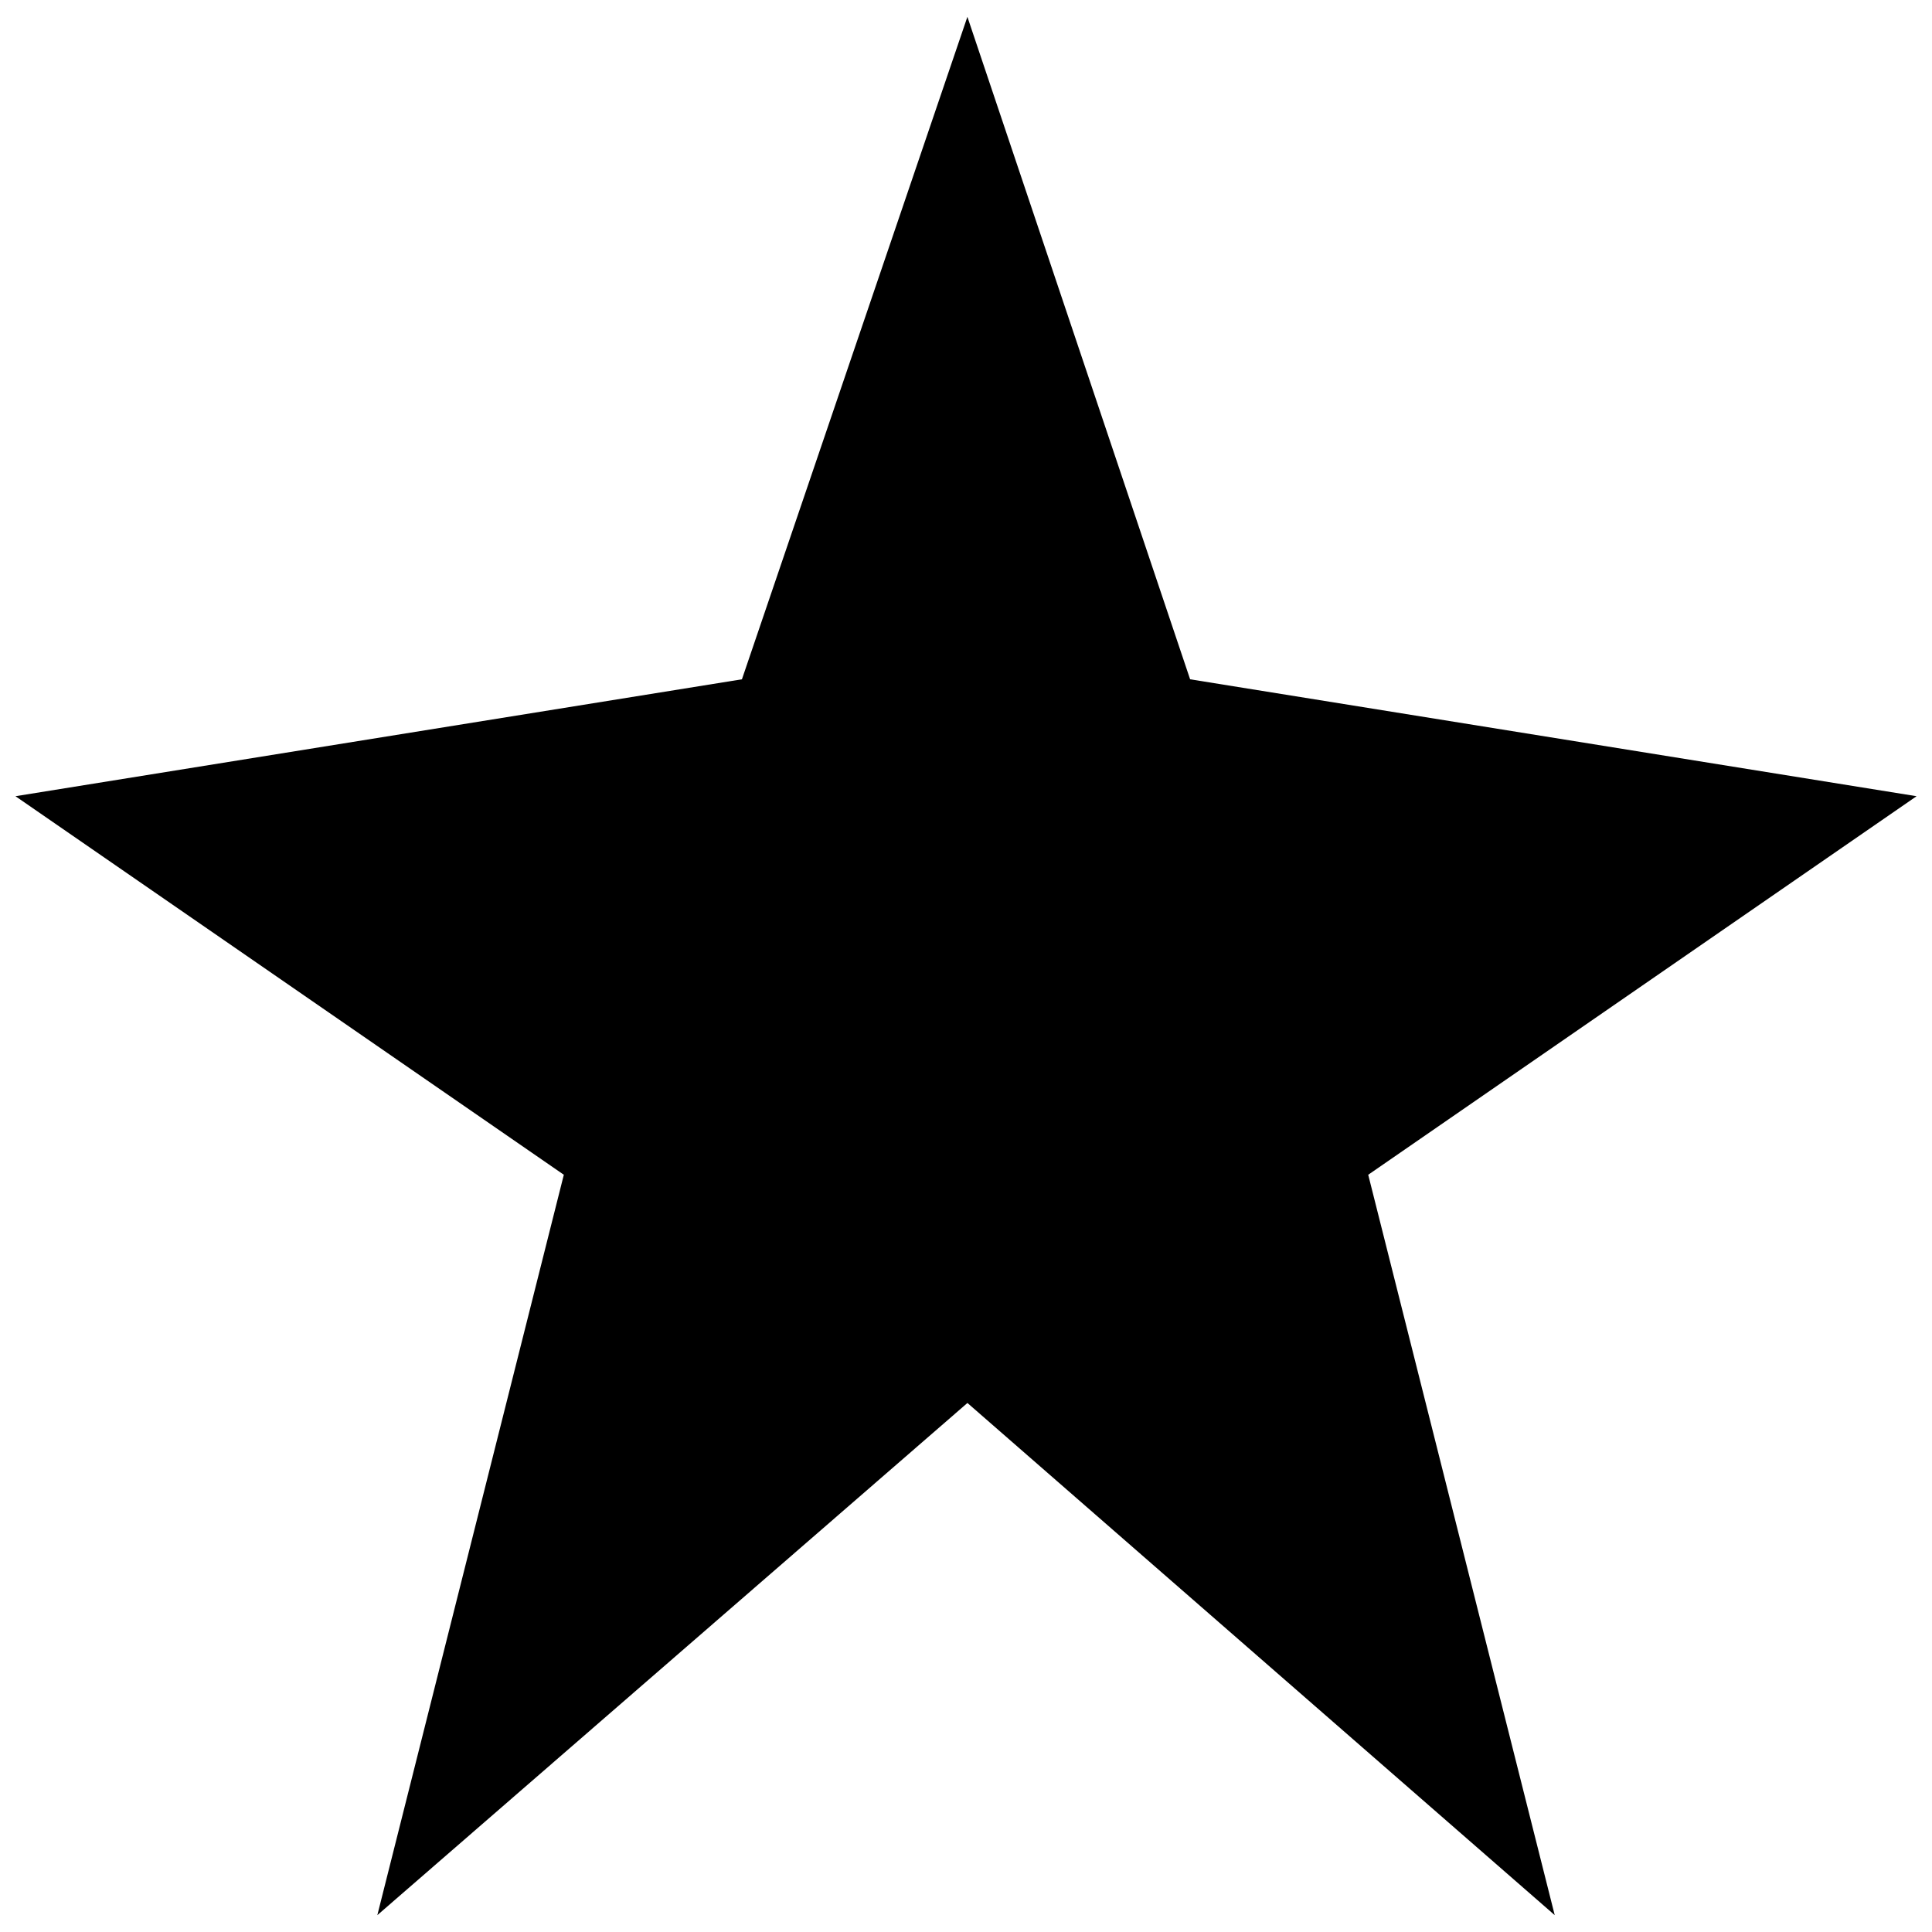 <?xml version="1.0" encoding="UTF-8"?>
<!-- The Best Svg Icon site in the world: iconSvg.co, Visit us! https://iconsvg.co -->
<svg width="800px" height="800px" version="1.1" viewBox="144 144 512 512" xmlns="http://www.w3.org/2000/svg">
 <defs>
  <clipPath id="a">
   <path d="m148.09 148.09h503.81v503.81h-503.81z"/>
  </clipPath>
 </defs>
 <g clip-path="url(#a)">
  <path d="m400.37 148.46-59.75 175.56-192.52 30.984 145.32 100.32-49.422 196.21 156.38-135.73 155.64 135.73-49.426-196.21 145.32-100.32-192.52-30.984z" fill-rule="evenodd"/>
 </g>
</svg>